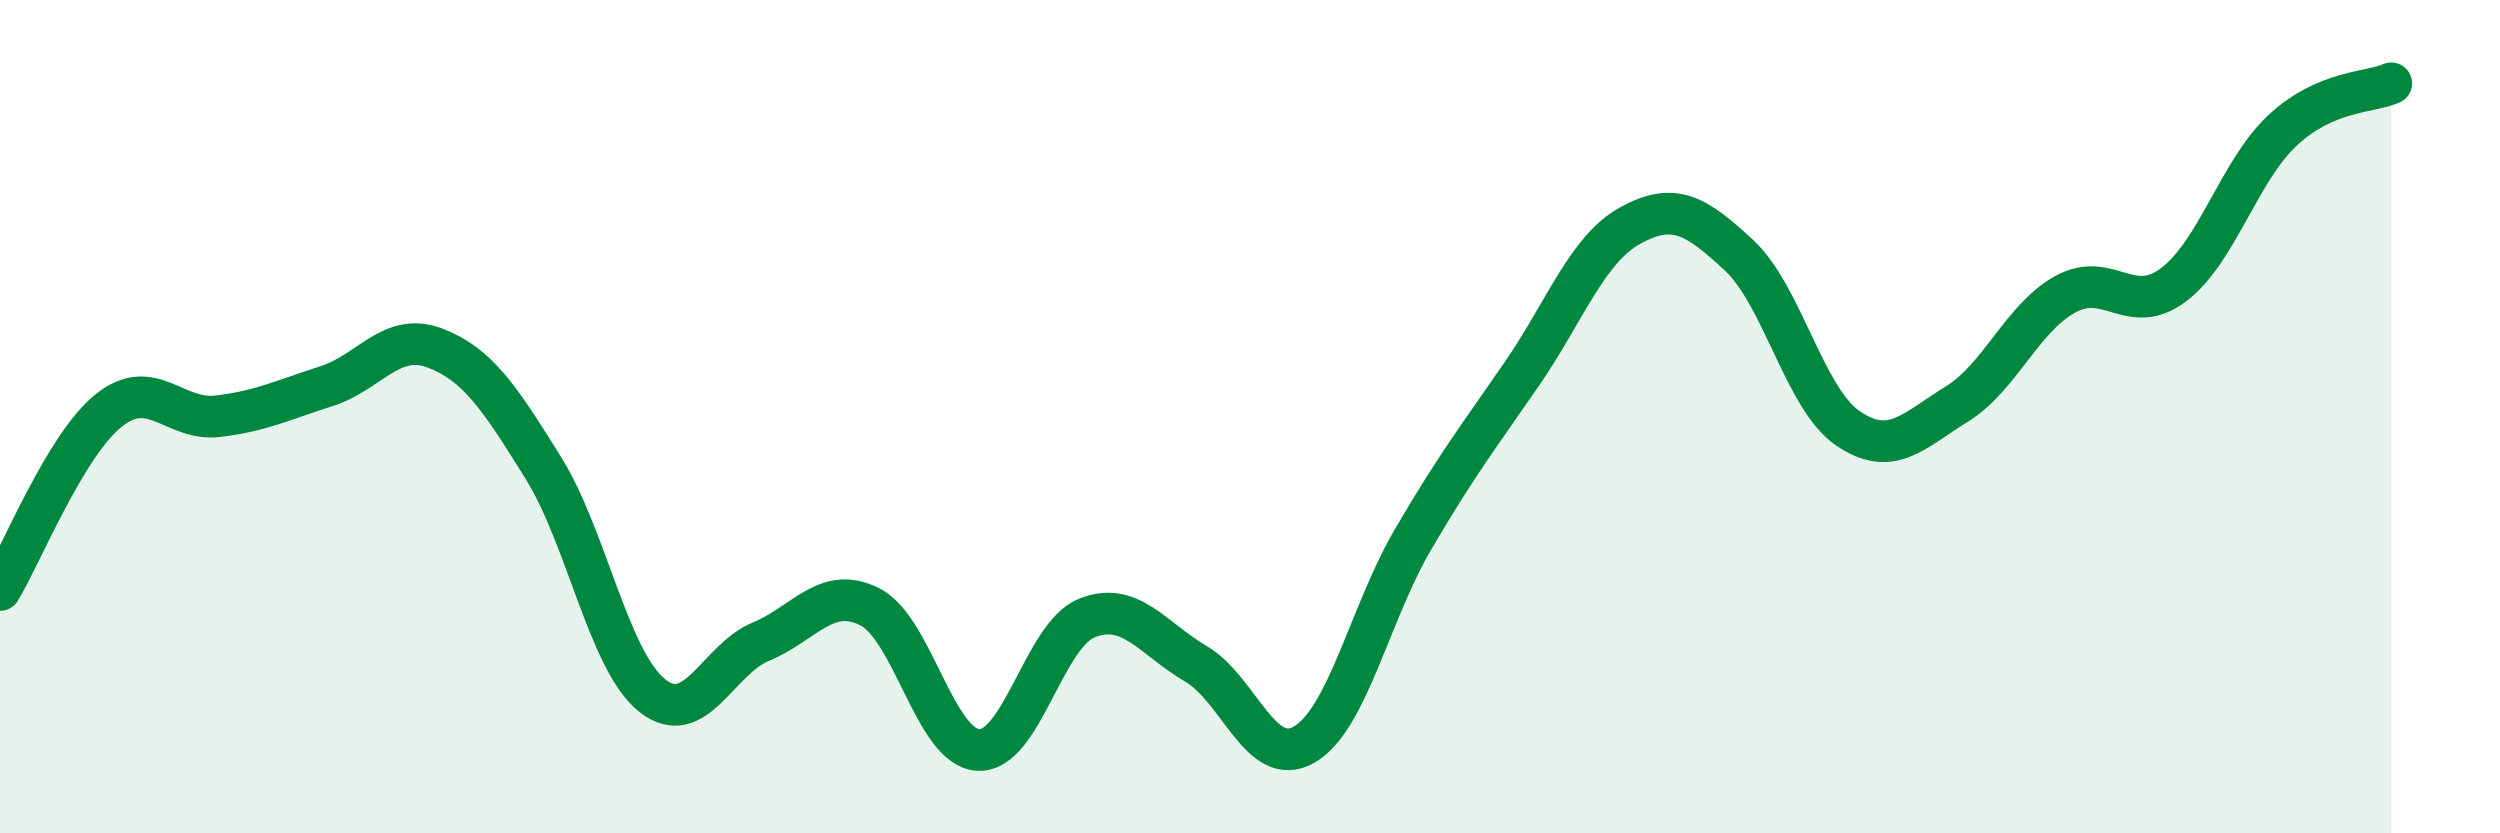 
    <svg width="60" height="20" viewBox="0 0 60 20" xmlns="http://www.w3.org/2000/svg">
      <path
        d="M 0,14.16 C 0.52,13.3 1.57,10.68 2.61,9.85 C 3.65,9.02 4.18,10.11 5.22,9.99 C 6.26,9.87 6.79,9.6 7.83,9.27 C 8.87,8.94 9.39,7.96 10.43,8.35 C 11.47,8.74 12,9.56 13.04,11.23 C 14.08,12.9 14.61,15.86 15.65,16.69 C 16.69,17.52 17.22,15.83 18.26,15.4 C 19.3,14.97 19.83,14.04 20.87,14.56 C 21.91,15.08 22.44,17.95 23.48,18 C 24.52,18.05 25.05,15.24 26.09,14.83 C 27.13,14.42 27.66,15.32 28.7,15.93 C 29.74,16.54 30.26,18.47 31.3,17.87 C 32.34,17.27 32.87,14.73 33.91,12.95 C 34.95,11.17 35.48,10.49 36.52,8.98 C 37.56,7.47 38.09,5.98 39.13,5.41 C 40.17,4.84 40.7,5.16 41.74,6.13 C 42.78,7.1 43.31,9.57 44.35,10.28 C 45.39,10.99 45.92,10.34 46.96,9.7 C 48,9.06 48.53,7.63 49.57,7.06 C 50.61,6.49 51.13,7.62 52.17,6.83 C 53.21,6.04 53.74,4.1 54.78,3.13 C 55.82,2.16 56.87,2.23 57.39,2L57.39 20L0 20Z"
        fill="#008740"
        opacity="0.1"
        stroke-linecap="round"
        stroke-linejoin="round"
      />
      <path
        d="M 0,14.16 C 0.52,13.3 1.57,10.68 2.61,9.85 C 3.65,9.02 4.18,10.11 5.22,9.99 C 6.26,9.87 6.79,9.6 7.83,9.27 C 8.87,8.94 9.39,7.96 10.43,8.35 C 11.47,8.74 12,9.56 13.04,11.23 C 14.08,12.9 14.61,15.86 15.65,16.69 C 16.69,17.52 17.22,15.83 18.26,15.4 C 19.3,14.97 19.83,14.04 20.87,14.56 C 21.91,15.08 22.44,17.95 23.48,18 C 24.52,18.05 25.05,15.24 26.09,14.83 C 27.13,14.42 27.66,15.32 28.7,15.93 C 29.74,16.54 30.26,18.47 31.3,17.87 C 32.34,17.27 32.87,14.73 33.91,12.95 C 34.95,11.17 35.48,10.49 36.52,8.98 C 37.56,7.47 38.09,5.98 39.13,5.41 C 40.17,4.84 40.7,5.16 41.74,6.13 C 42.78,7.1 43.31,9.57 44.35,10.28 C 45.39,10.99 45.92,10.34 46.96,9.7 C 48,9.06 48.53,7.63 49.57,7.06 C 50.61,6.49 51.13,7.62 52.17,6.83 C 53.21,6.04 53.74,4.1 54.78,3.13 C 55.82,2.16 56.87,2.23 57.39,2"
        stroke="#008740"
        stroke-width="1"
        fill="none"
        stroke-linecap="round"
        stroke-linejoin="round"
      />
    </svg>
  